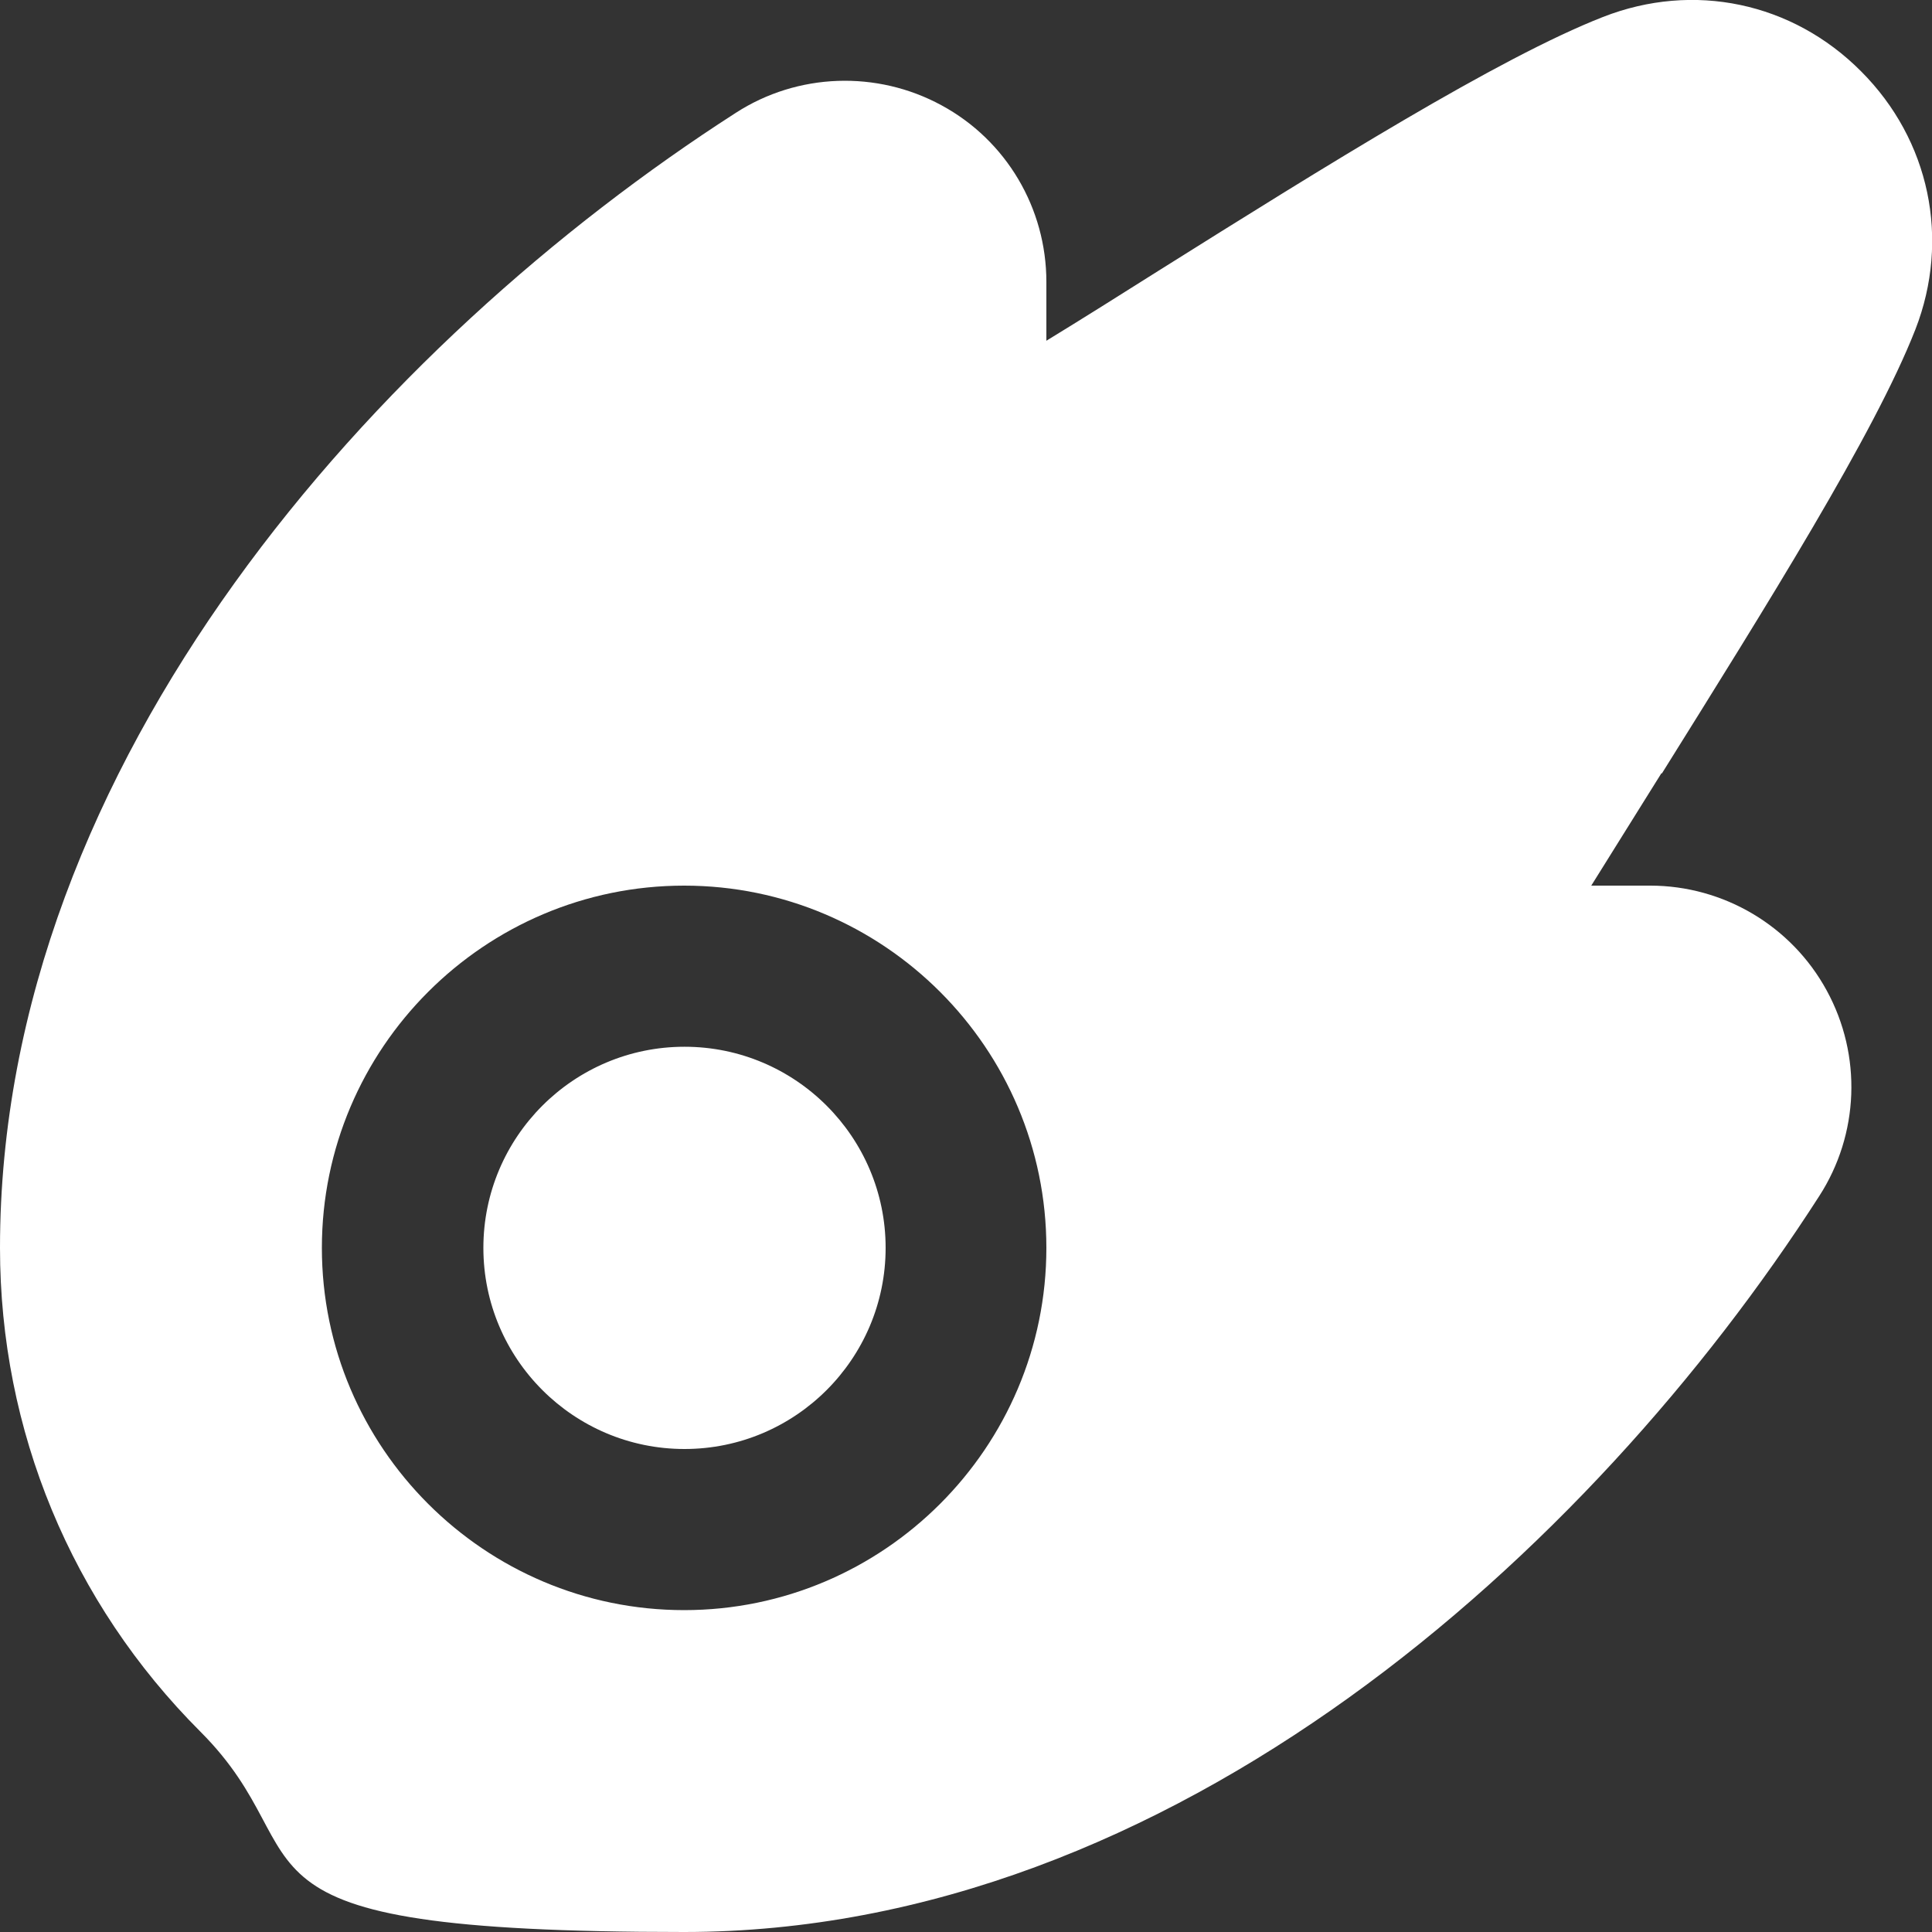 <?xml version="1.0" encoding="UTF-8"?>
<svg id="Layer_1" xmlns="http://www.w3.org/2000/svg" version="1.1" viewBox="0 0 512 512">
  <rect x="0" y="0" width="512" height="512" fill="#333333" stroke="none"/>
  <!-- Generator: Adobe Illustrator 29.3.1, SVG Export Plug-In . SVG Version: 2.1.0 Build 151)  -->
  <defs>
    <style>
      .st0 {
        fill: #fff;
      }
    </style>
  </defs>
  <path class="st0" d="M234.7,330.7c0,29.4-23.9,53.3-53.3,53.3s-53.3-23.9-53.3-53.3,23.9-53.3,53.3-53.3,53.3,23.9,53.3,53.3ZM440.3,204.9c-6.4,10.3-12.7,20.3-18.6,29.8h15.6c19.5,0,37.5,10.7,46.8,27.8,9.4,17.2,8.6,38.1-2,54.5-60.6,94.3-171.4,195-300.8,195s-94-18.9-128.2-53.1C18.9,424.7,0,379.1,0,330.7c0-129.3,100.7-240.2,195-300.8,16.4-10.6,37.4-11.3,54.5-2,17.2,9.3,27.8,27.3,27.8,46.8v15.6c9.5-5.8,19.5-12.1,29.8-18.6,44.3-27.8,90.1-56.4,117.7-67.2,24-9.4,50.2-3.9,68.4,14.4,18.2,18.2,23.7,44.5,14.4,68.4-10.8,27.6-39.5,73.3-67.2,117.7h0ZM277.3,330.7c0-52.9-43.1-96-96-96s-96,43.1-96,96,43.1,96,96,96,96-43.1,96-96Z"/>
</svg>